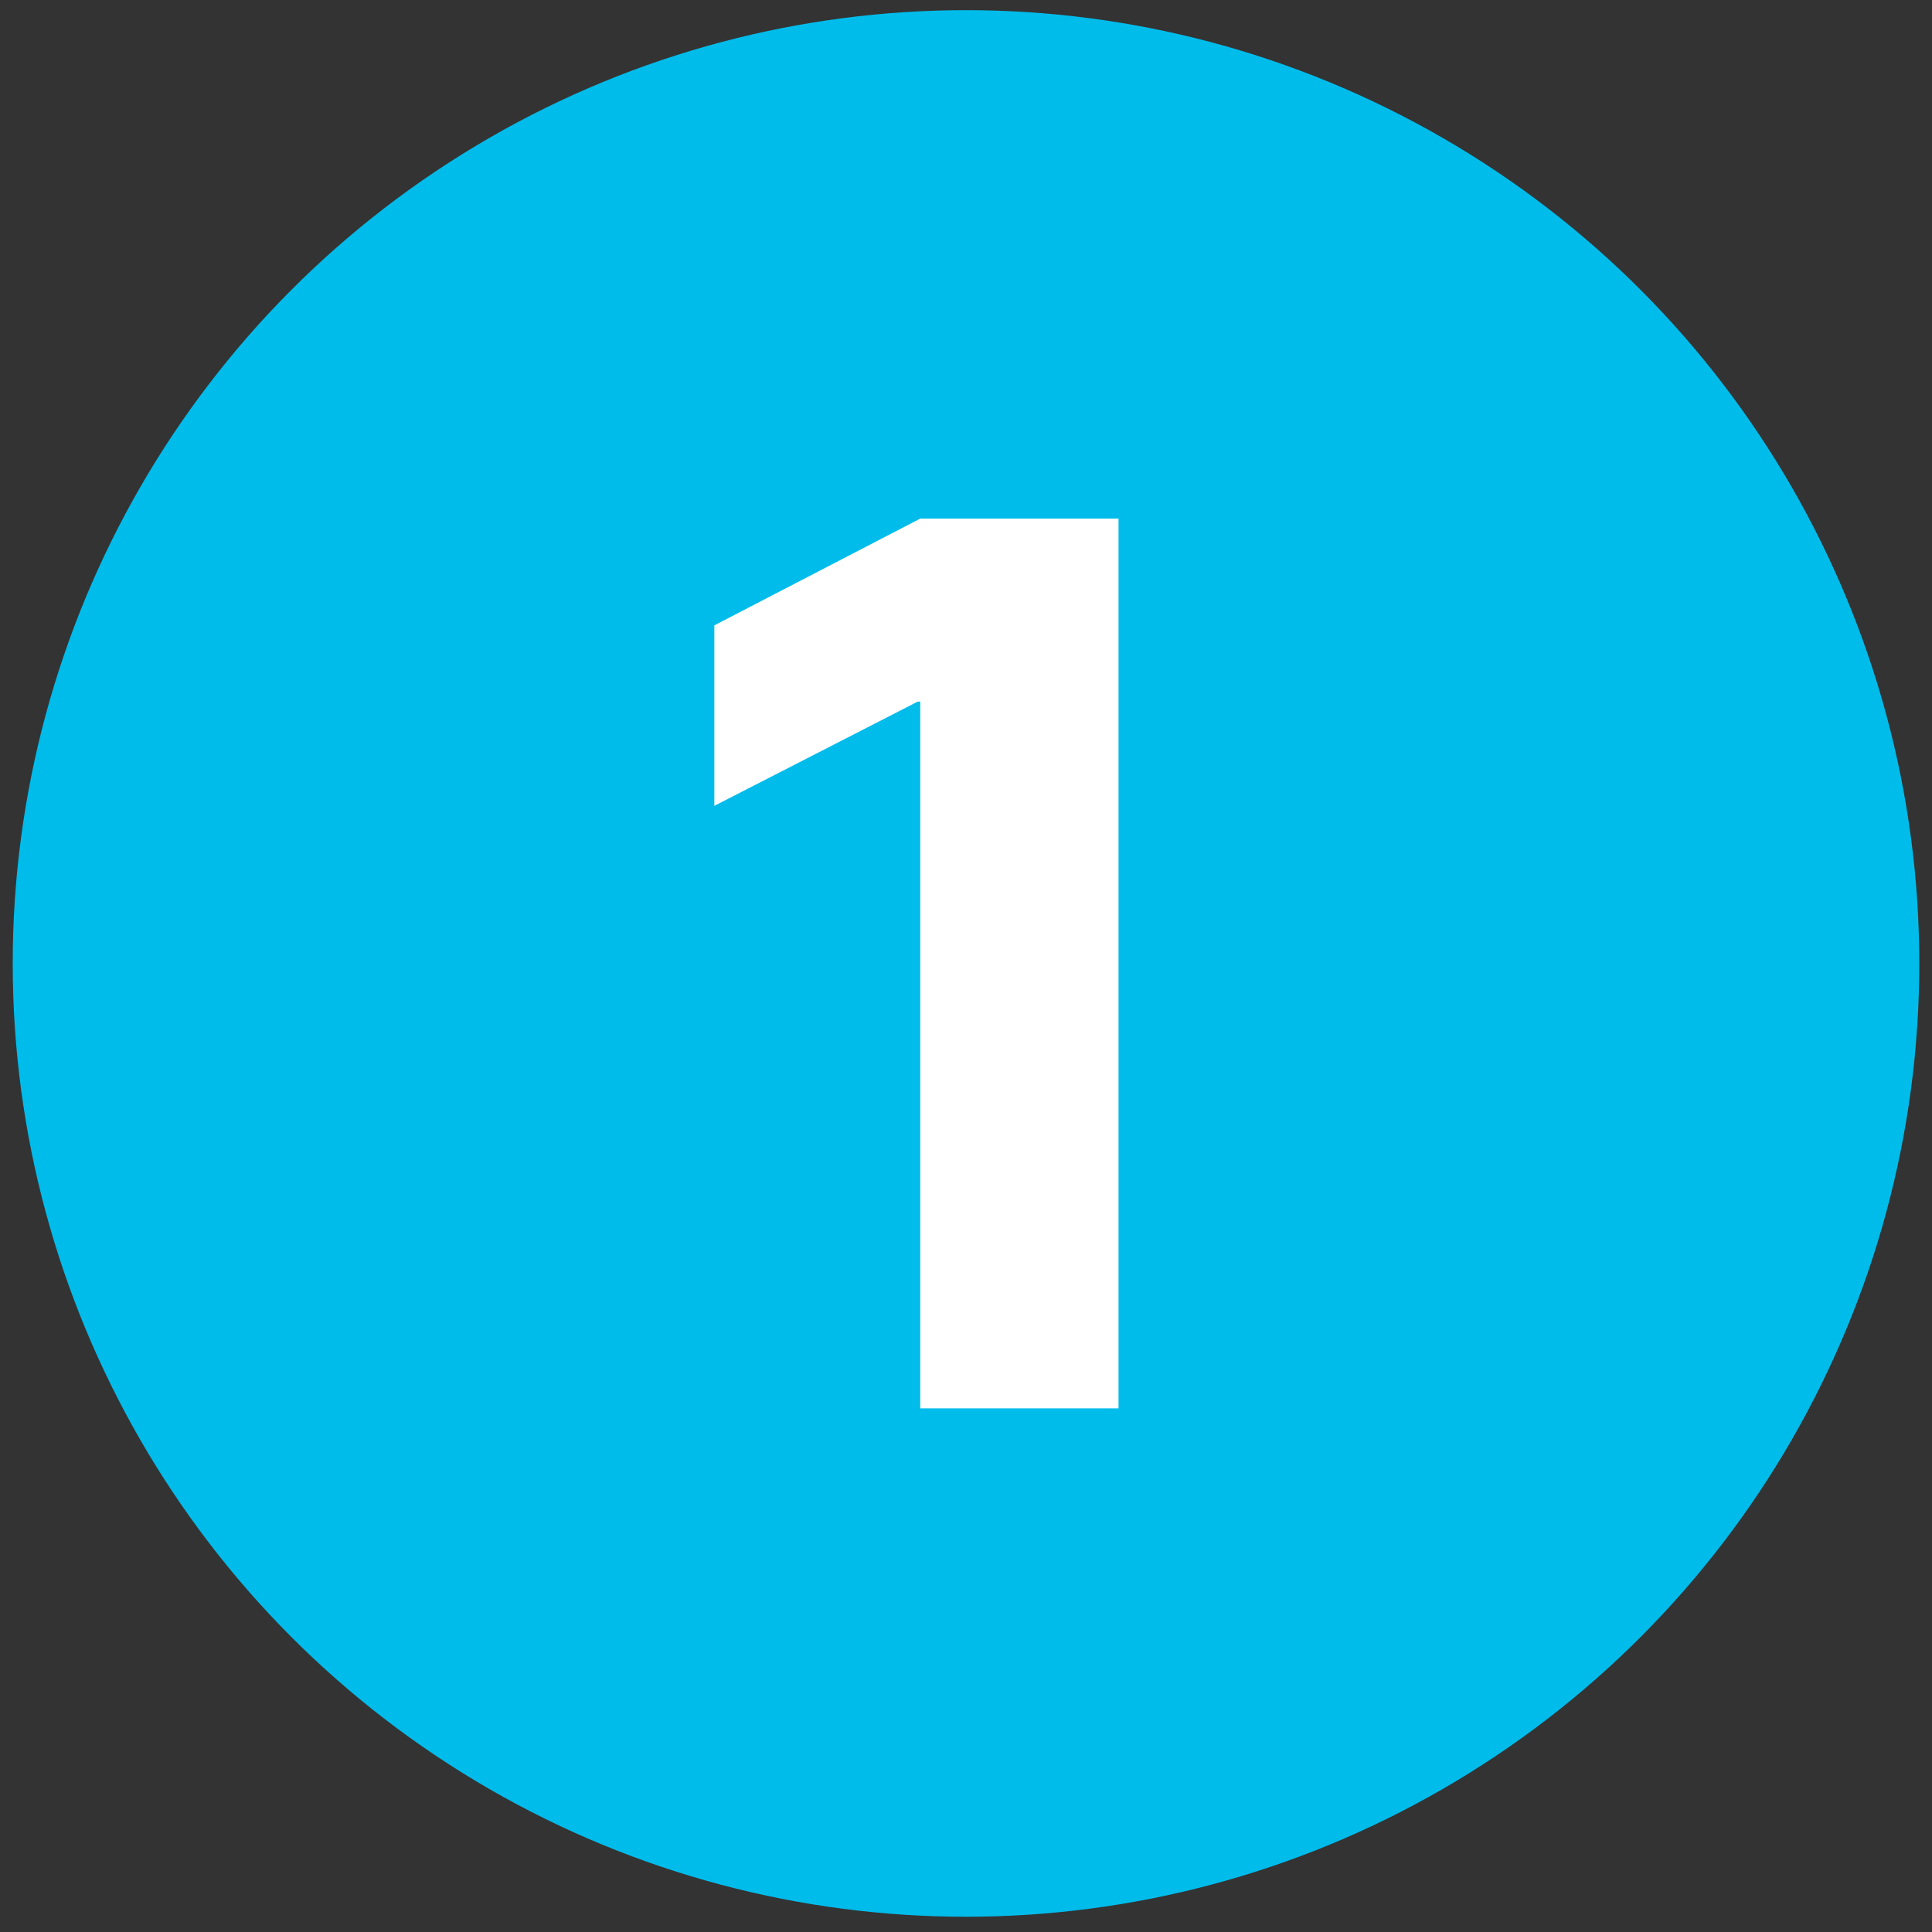 <?xml version="1.0" encoding="utf-8"?>
<!-- Generator: Adobe Illustrator 23.0.6, SVG Export Plug-In . SVG Version: 6.00 Build 0)  -->
<svg version="1.1" id="Layer_1" xmlns="http://www.w3.org/2000/svg" xmlns:xlink="http://www.w3.org/1999/xlink" x="0px" y="0px"
	 viewBox="0 0 76 76" style="enable-background:new 0 0 76 76;" xml:space="preserve">
<rect x="0" y="0" width="76" height="76" fill="#333333" stroke="none"/>
<style type="text/css">
	.st0{fill:#0D274D;}
	.st1{fill:#FFFFFF;}
	.st2{fill:#005073;}
	.st3{fill:#00BCEB;}
</style>
<g>
	<circle class="st3" cx="38" cy="37.9" r="37.5"/>
</g>
<g>
	<path class="st1" d="M36.1,27.6l-8,4.1v-7.1l8.1-4.2h7.8v35h-7.8V27.6z"/>
</g>
</svg>
